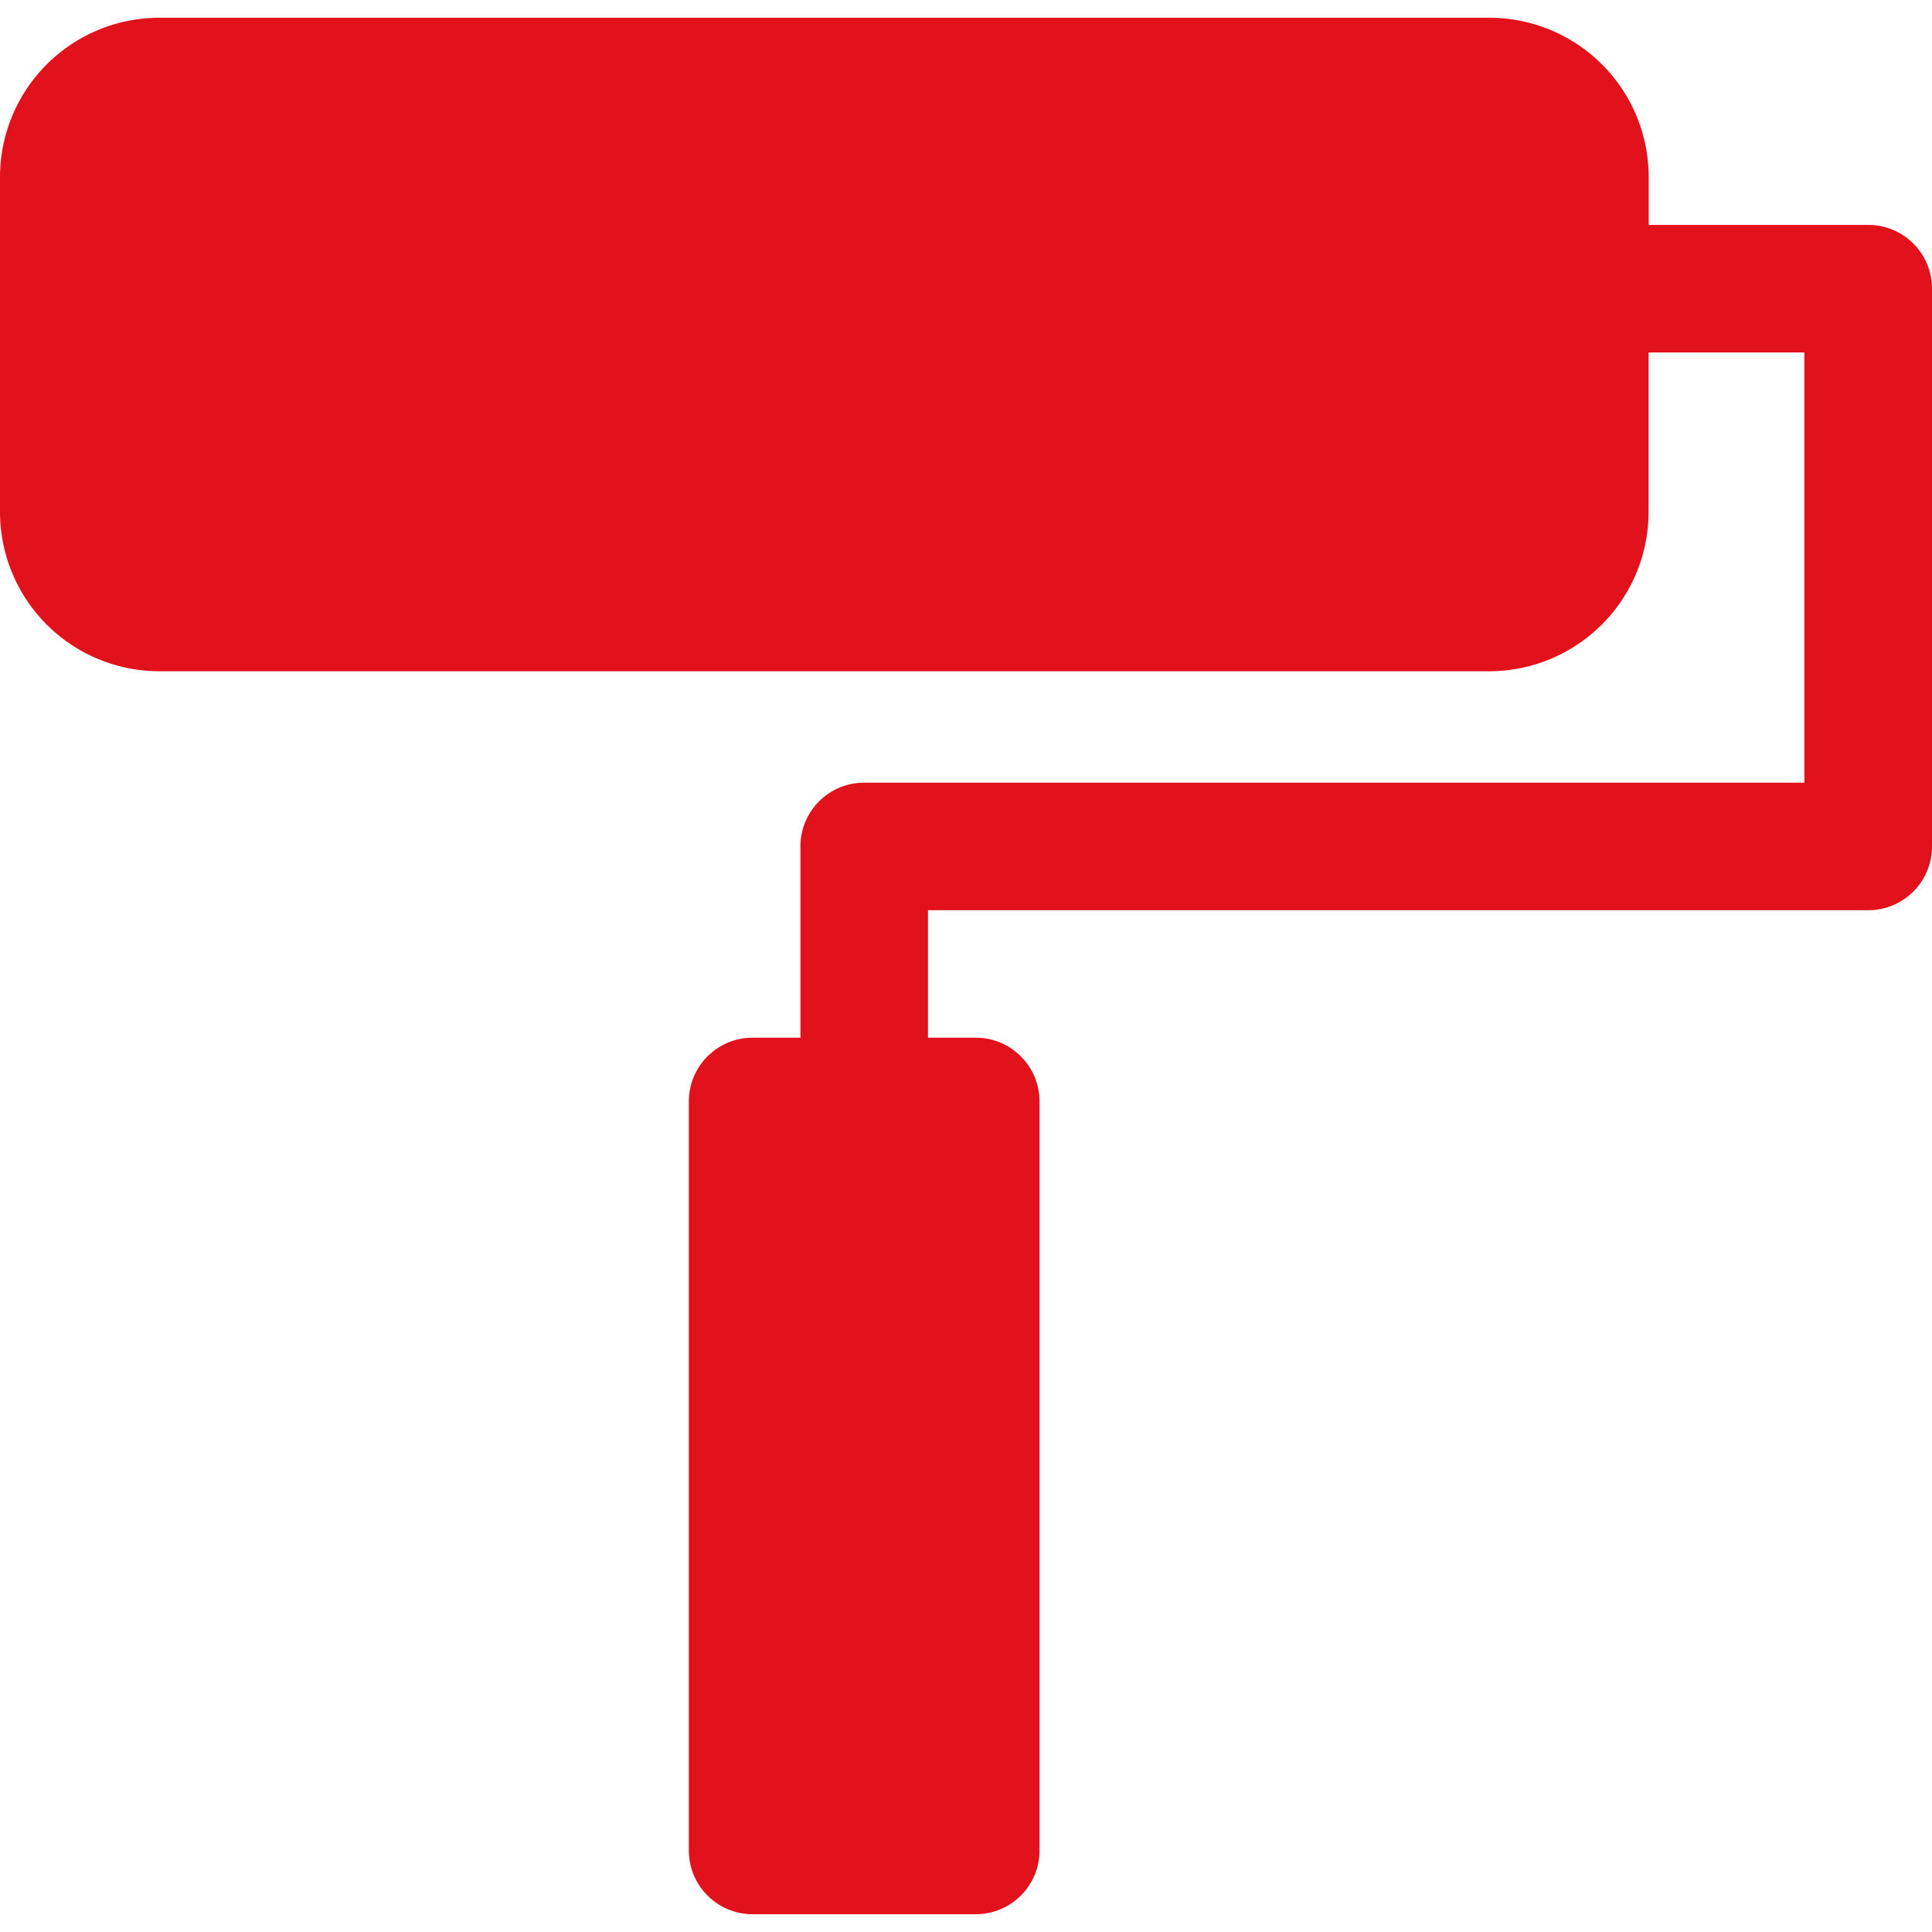 <svg xmlns="http://www.w3.org/2000/svg" xmlns:xlink="http://www.w3.org/1999/xlink" width="512" height="512" x="0" y="0" viewBox="0 0 36.602 36.602" style="enable-background:new 0 0 512 512" xml:space="preserve">  <g>    <path d="M36.602 5.469v10.566c0 .668-.539 1.209-1.207 1.209H17.581v2.415h.906c.667 0 1.207.541 1.207 1.209v14.19c0 .666-.539 1.207-1.207 1.207h-4.228a1.208 1.208 0 0 1-1.209-1.207v-14.19c0-.668.541-1.209 1.209-1.209h.905v-3.624c0-.666.54-1.207 1.207-1.207h17.813V6.677h-2.951v3.019a3.022 3.022 0 0 1-3.021 3.021H3.02A3.02 3.02 0 0 1 0 9.696v-6.34A3.02 3.02 0 0 1 3.02.336h25.194a3.02 3.02 0 0 1 3.021 3.02v.905h4.16c.667 0 1.207.54 1.207 1.208z" fill="#e2121d" opacity="1" data-original="#000000"></path>  </g></svg>
